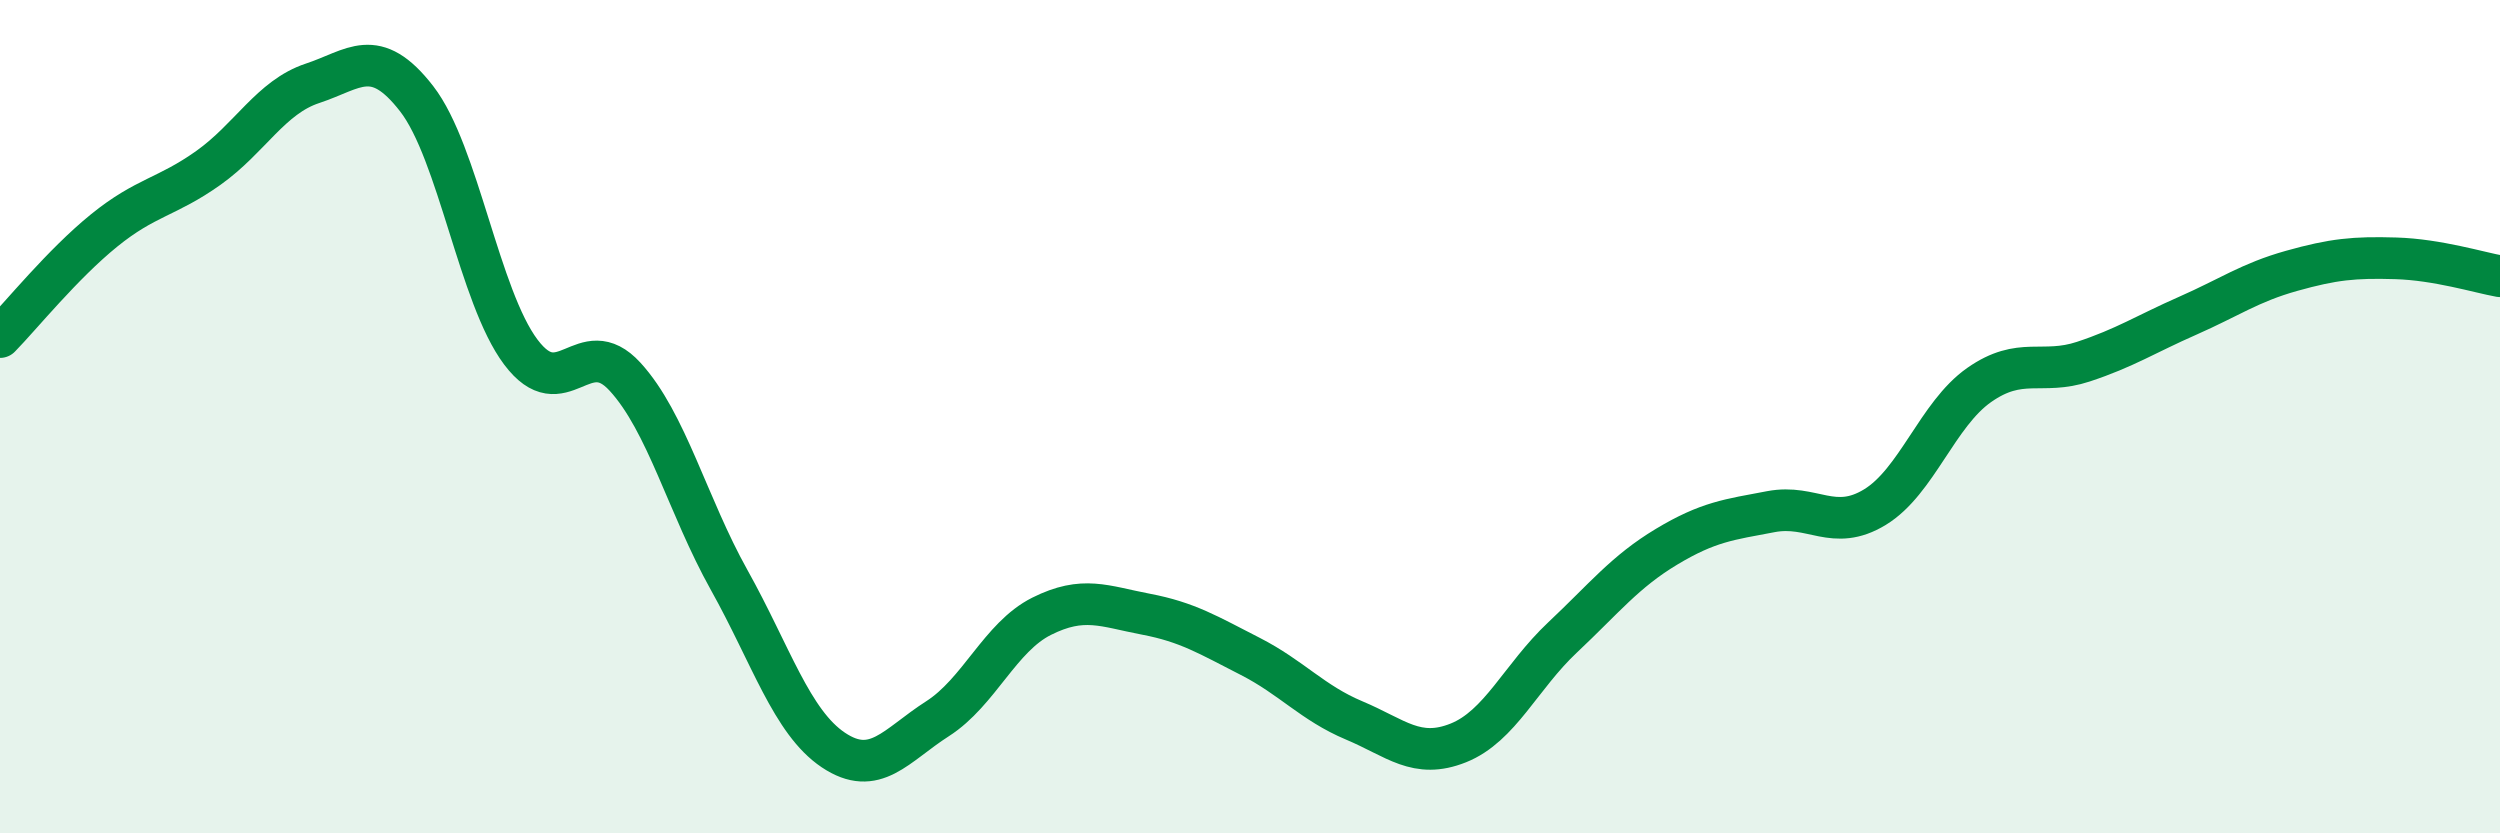 
    <svg width="60" height="20" viewBox="0 0 60 20" xmlns="http://www.w3.org/2000/svg">
      <path
        d="M 0,8.09 C 0.5,7.58 1.5,6.34 2.5,5.53 C 3.5,4.72 4,4.74 5,4.03 C 6,3.32 6.5,2.33 7.5,2 C 8.5,1.67 9,1.08 10,2.37 C 11,3.66 11.5,7.12 12.5,8.45 C 13.5,9.78 14,7.95 15,9.04 C 16,10.13 16.5,12.13 17.5,13.92 C 18.5,15.71 19,17.33 20,18 C 21,18.67 21.5,17.89 22.5,17.25 C 23.5,16.61 24,15.29 25,14.79 C 26,14.29 26.5,14.55 27.5,14.74 C 28.5,14.93 29,15.24 30,15.75 C 31,16.26 31.5,16.87 32.5,17.29 C 33.5,17.71 34,18.23 35,17.83 C 36,17.43 36.5,16.24 37.5,15.3 C 38.5,14.36 39,13.72 40,13.12 C 41,12.52 41.5,12.47 42.5,12.28 C 43.5,12.09 44,12.78 45,12.17 C 46,11.56 46.5,9.94 47.5,9.24 C 48.5,8.54 49,9.01 50,8.68 C 51,8.35 51.5,8.02 52.5,7.58 C 53.5,7.14 54,6.78 55,6.5 C 56,6.22 56.5,6.17 57.5,6.2 C 58.5,6.23 59.5,6.54 60,6.63L60 20L0 20Z"
        fill="#008740"
        opacity="0.1"
        stroke-linecap="round"
        stroke-linejoin="round"
      />
      <path
        d="M 0,8.09 C 0.5,7.58 1.5,6.34 2.5,5.53 C 3.5,4.72 4,4.74 5,4.03 C 6,3.32 6.5,2.33 7.5,2 C 8.5,1.67 9,1.08 10,2.37 C 11,3.66 11.5,7.12 12.5,8.45 C 13.5,9.78 14,7.95 15,9.04 C 16,10.13 16.5,12.13 17.5,13.92 C 18.5,15.71 19,17.33 20,18 C 21,18.67 21.5,17.89 22.5,17.25 C 23.5,16.61 24,15.29 25,14.79 C 26,14.29 26.5,14.55 27.5,14.74 C 28.5,14.93 29,15.24 30,15.75 C 31,16.26 31.5,16.87 32.5,17.29 C 33.5,17.71 34,18.23 35,17.83 C 36,17.43 36.5,16.24 37.5,15.3 C 38.5,14.36 39,13.72 40,13.12 C 41,12.52 41.5,12.47 42.5,12.28 C 43.5,12.09 44,12.78 45,12.17 C 46,11.56 46.5,9.94 47.5,9.24 C 48.5,8.54 49,9.01 50,8.68 C 51,8.35 51.5,8.02 52.5,7.58 C 53.5,7.14 54,6.78 55,6.5 C 56,6.22 56.5,6.17 57.5,6.2 C 58.5,6.23 59.5,6.54 60,6.63"
        stroke="#008740"
        stroke-width="1"
        fill="none"
        stroke-linecap="round"
        stroke-linejoin="round"
      />
    </svg>
  